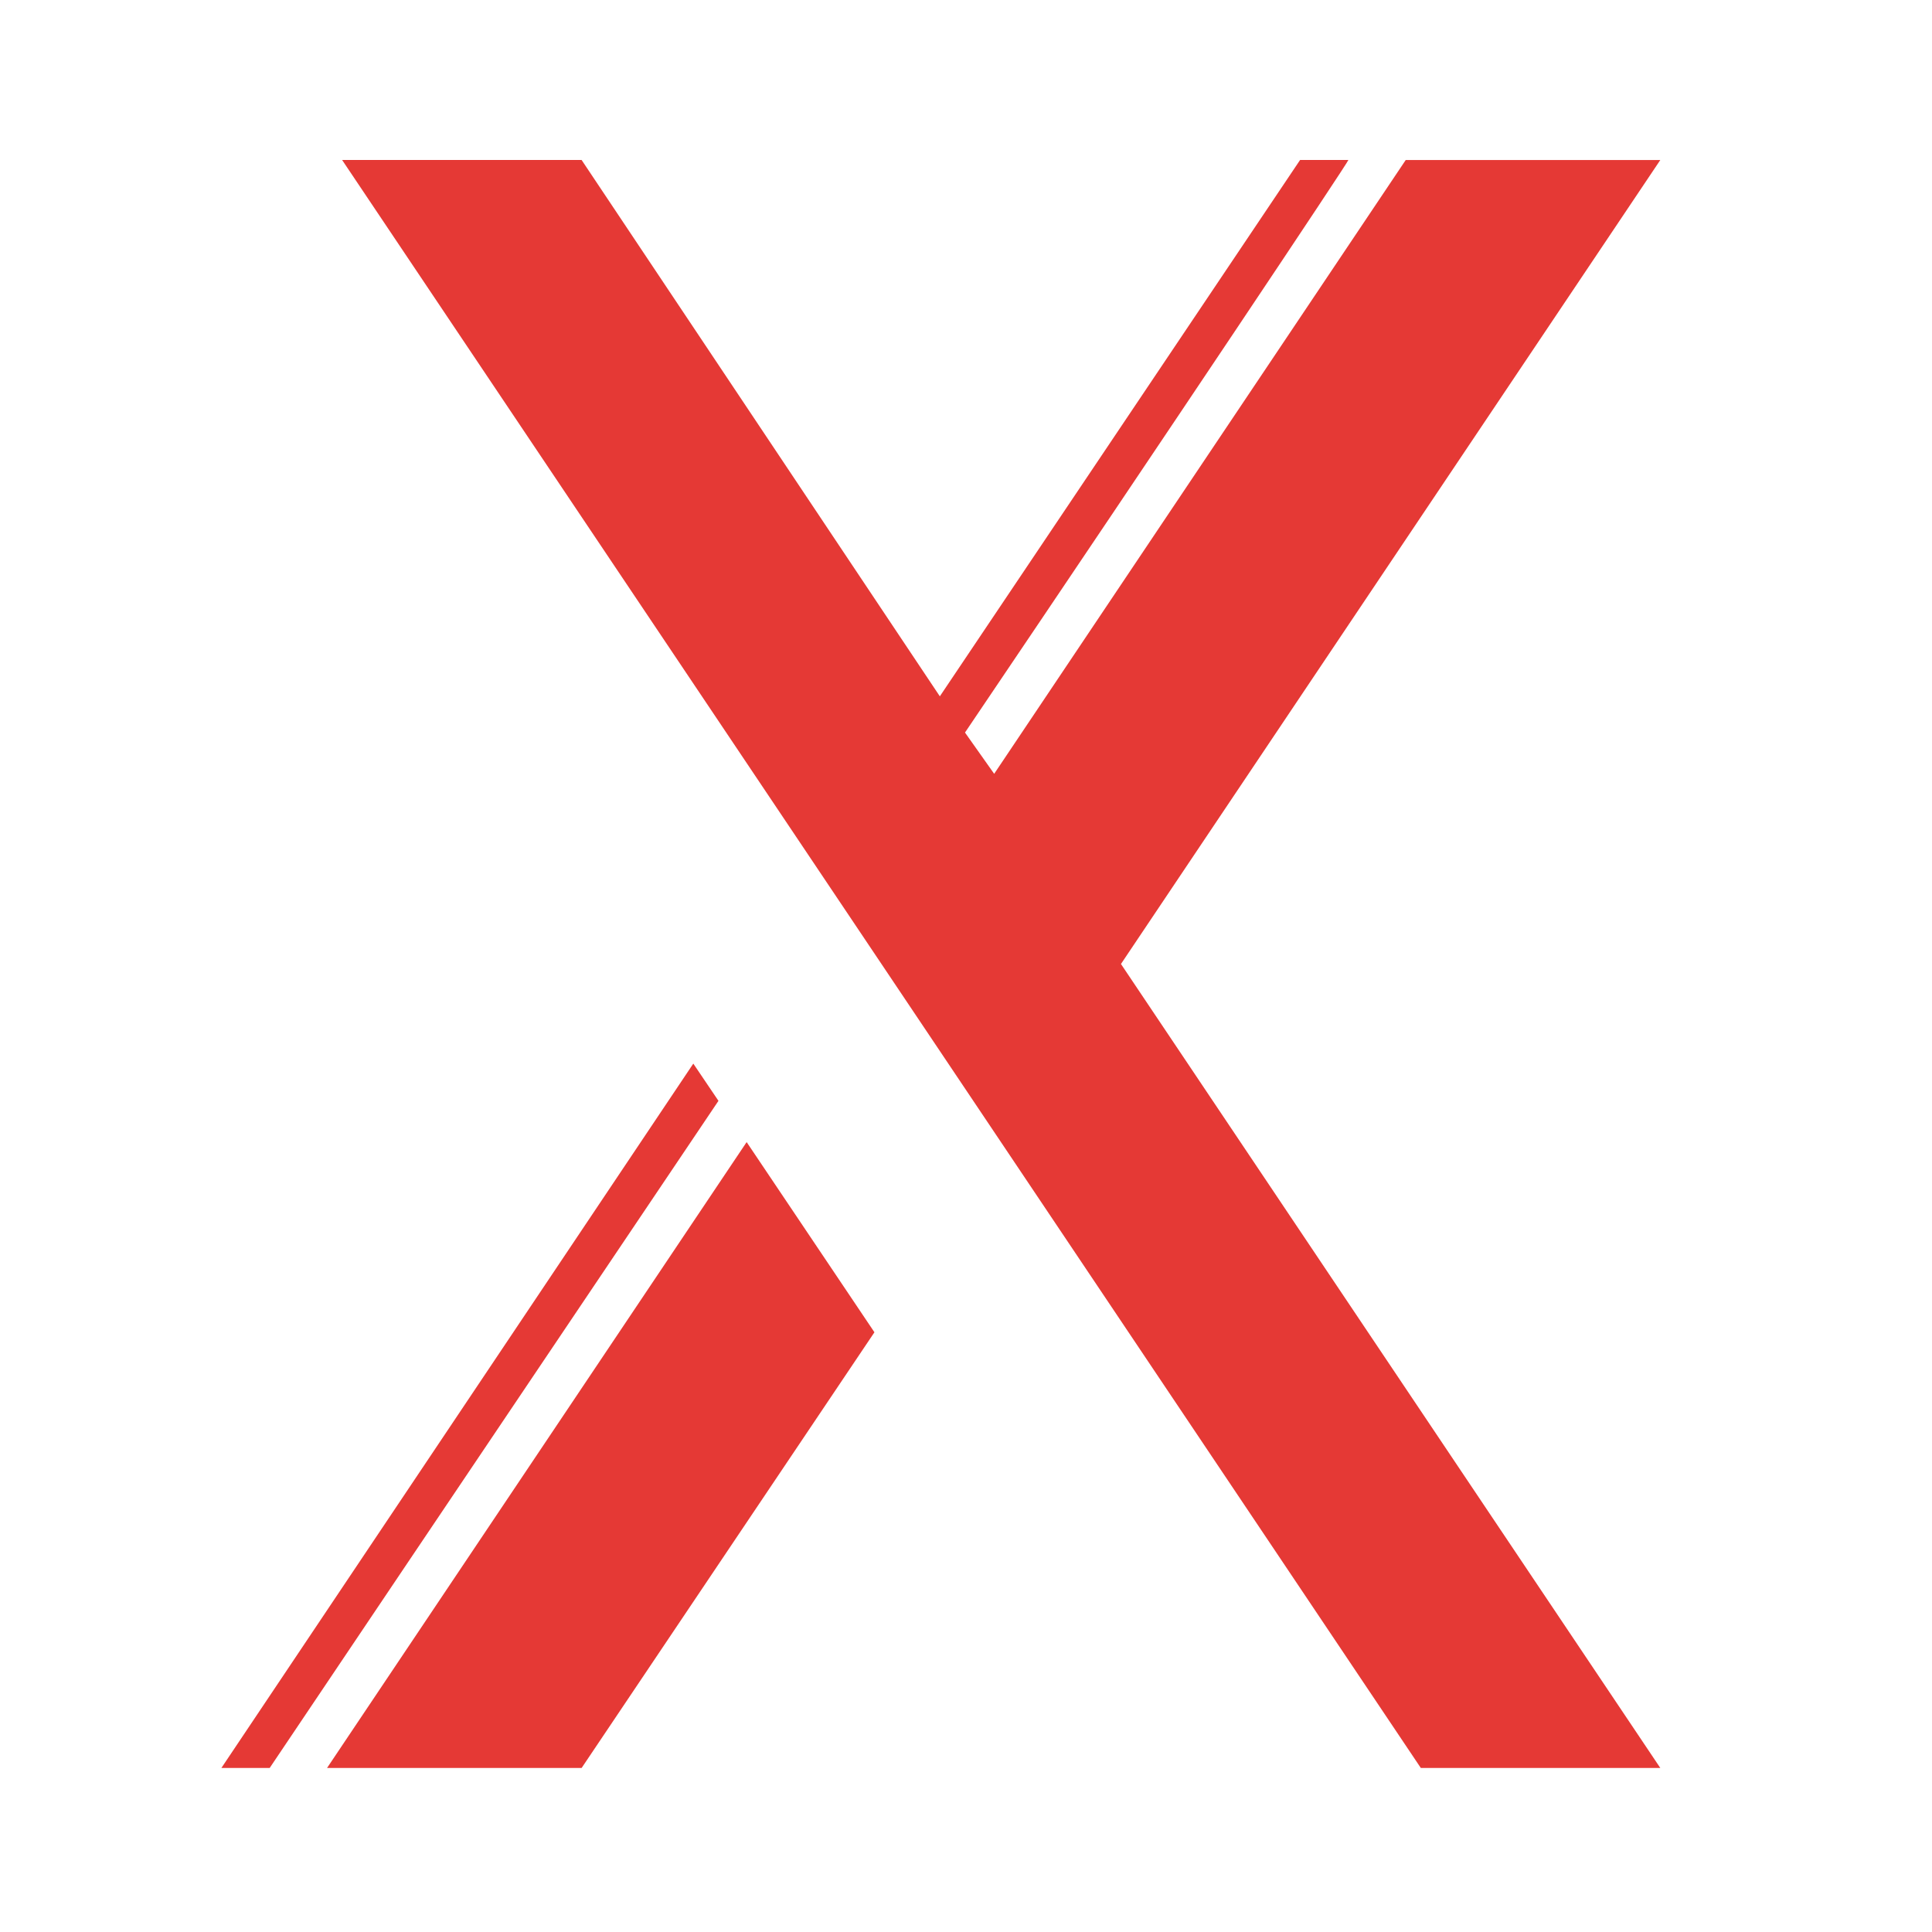 <svg version="1.2" xmlns="http://www.w3.org/2000/svg" viewBox="0 0 192 192" width="192" height="192"><style>.a{fill:#e53935}</style><path fill-rule="evenodd" class="a" d="m57.8 15.9l35.6 53.3 35.8-53.3h4.8c0 0.2-17.3 26.1-38.1 56.9l2.9 4.1 40.9-61h25.3l-53.6 79.9 53.6 79.9h-23.8l-107.2-159.8zm0 159.8h-25.3l41.7-62.2 12.7 18.9zm-31 0h-4.8l46.9-70 2.5 3.7c-23.5 34.9-44.6 66.3-44.6 66.3z"/></svg>